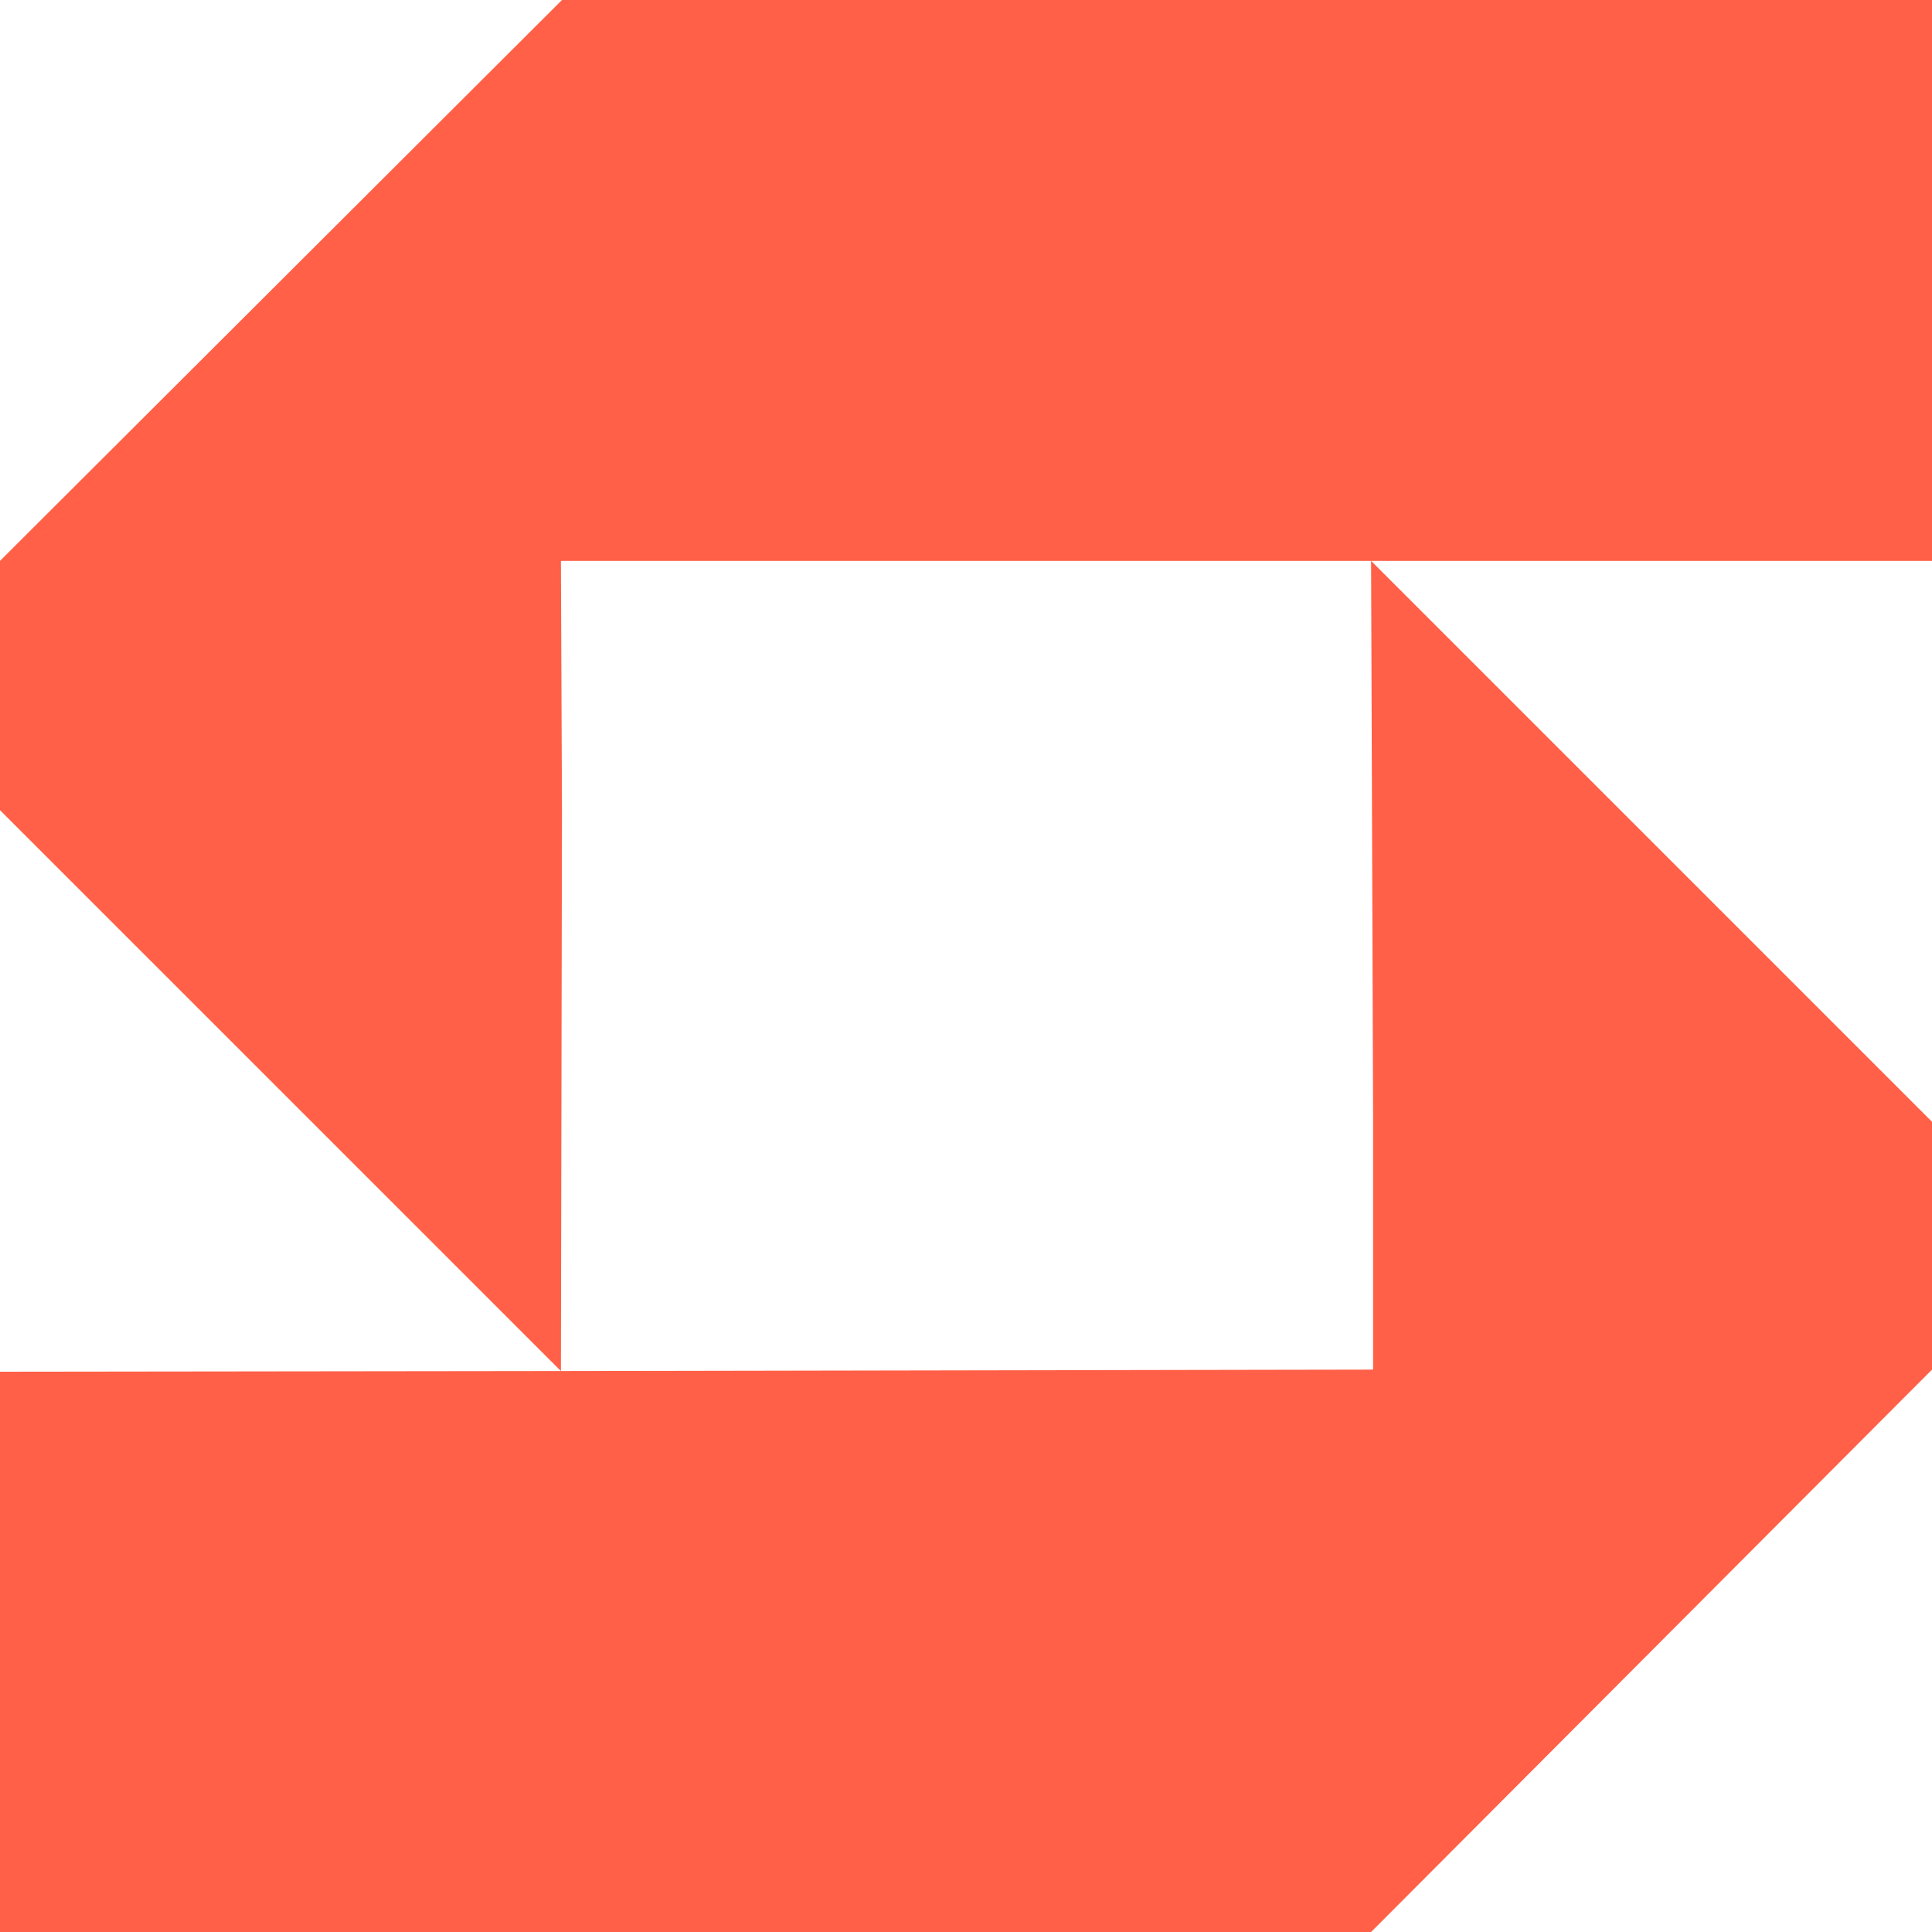 <svg id="Layer_1" data-name="Layer 1" xmlns="http://www.w3.org/2000/svg" viewBox="0 0 800 800"><defs><style>.cls-1{fill:#ff6047;}</style></defs><path class="cls-1" d="M800,567.13l0-102.63L567.74,232.25H800L800,0H232.7L0,232.25V335.47L232.26,567.72,0,568V800l567.74,0ZM232.7,335.86l-.44-103.61H567.74l.83,230.41V567.13l-336.31.59Z"/></svg>